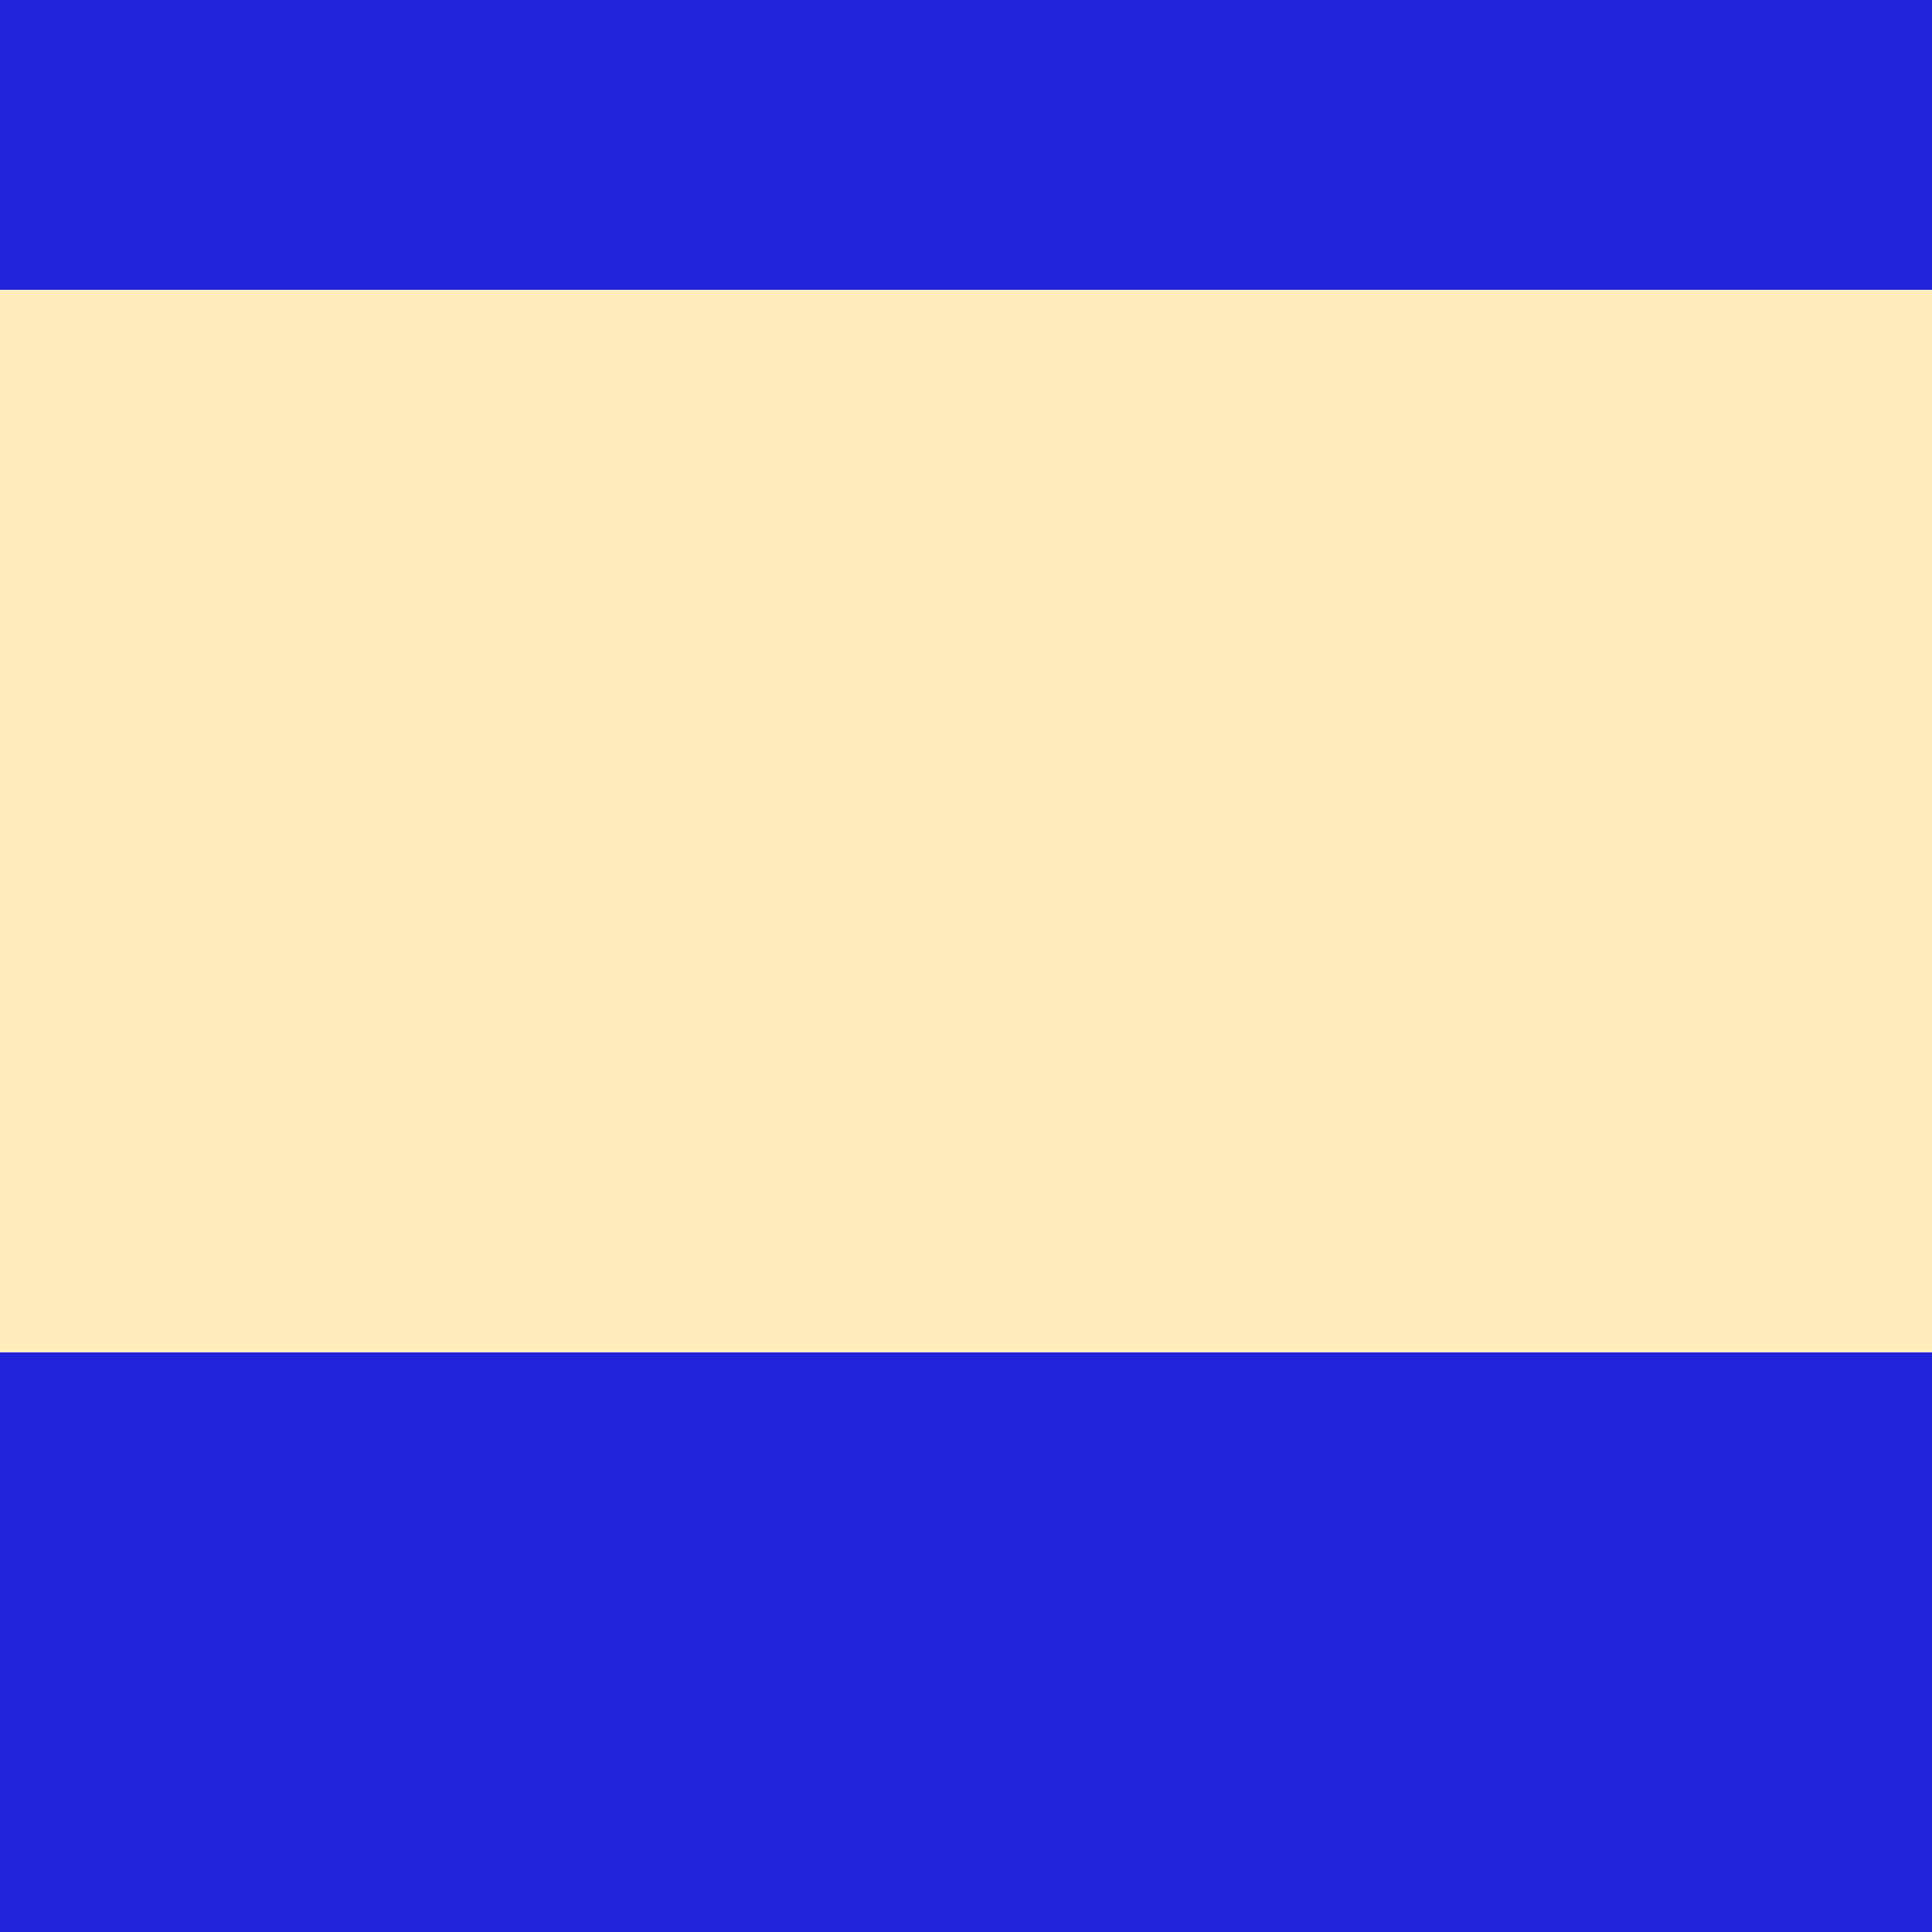 <?xml version="1.0" encoding="iso-8859-1"?>
<!DOCTYPE svg PUBLIC "-//W3C//DTD SVG 1.1//EN" "http://www.w3.org/Graphics/SVG/1.1/DTD/svg11.dtd">
<svg xmlns="http://www.w3.org/2000/svg" width="500" height="500" viewBox="0 0 500 500">
<rect x="0" y="0" width="500" height="500" fill="#808080" stroke="none"/>
<title>Yokosuka New Line Color</title>

<g stroke="none" fill="none">
 <rect x="0" y="0" width="500" height="75" fill="#2222dd" />
 <rect x="0" y="75" width="500" height="275" fill="#ffeebb" />
 <rect x="0" y="350" width="500" height="150" fill="#2222dd" />
</g>
</svg>
